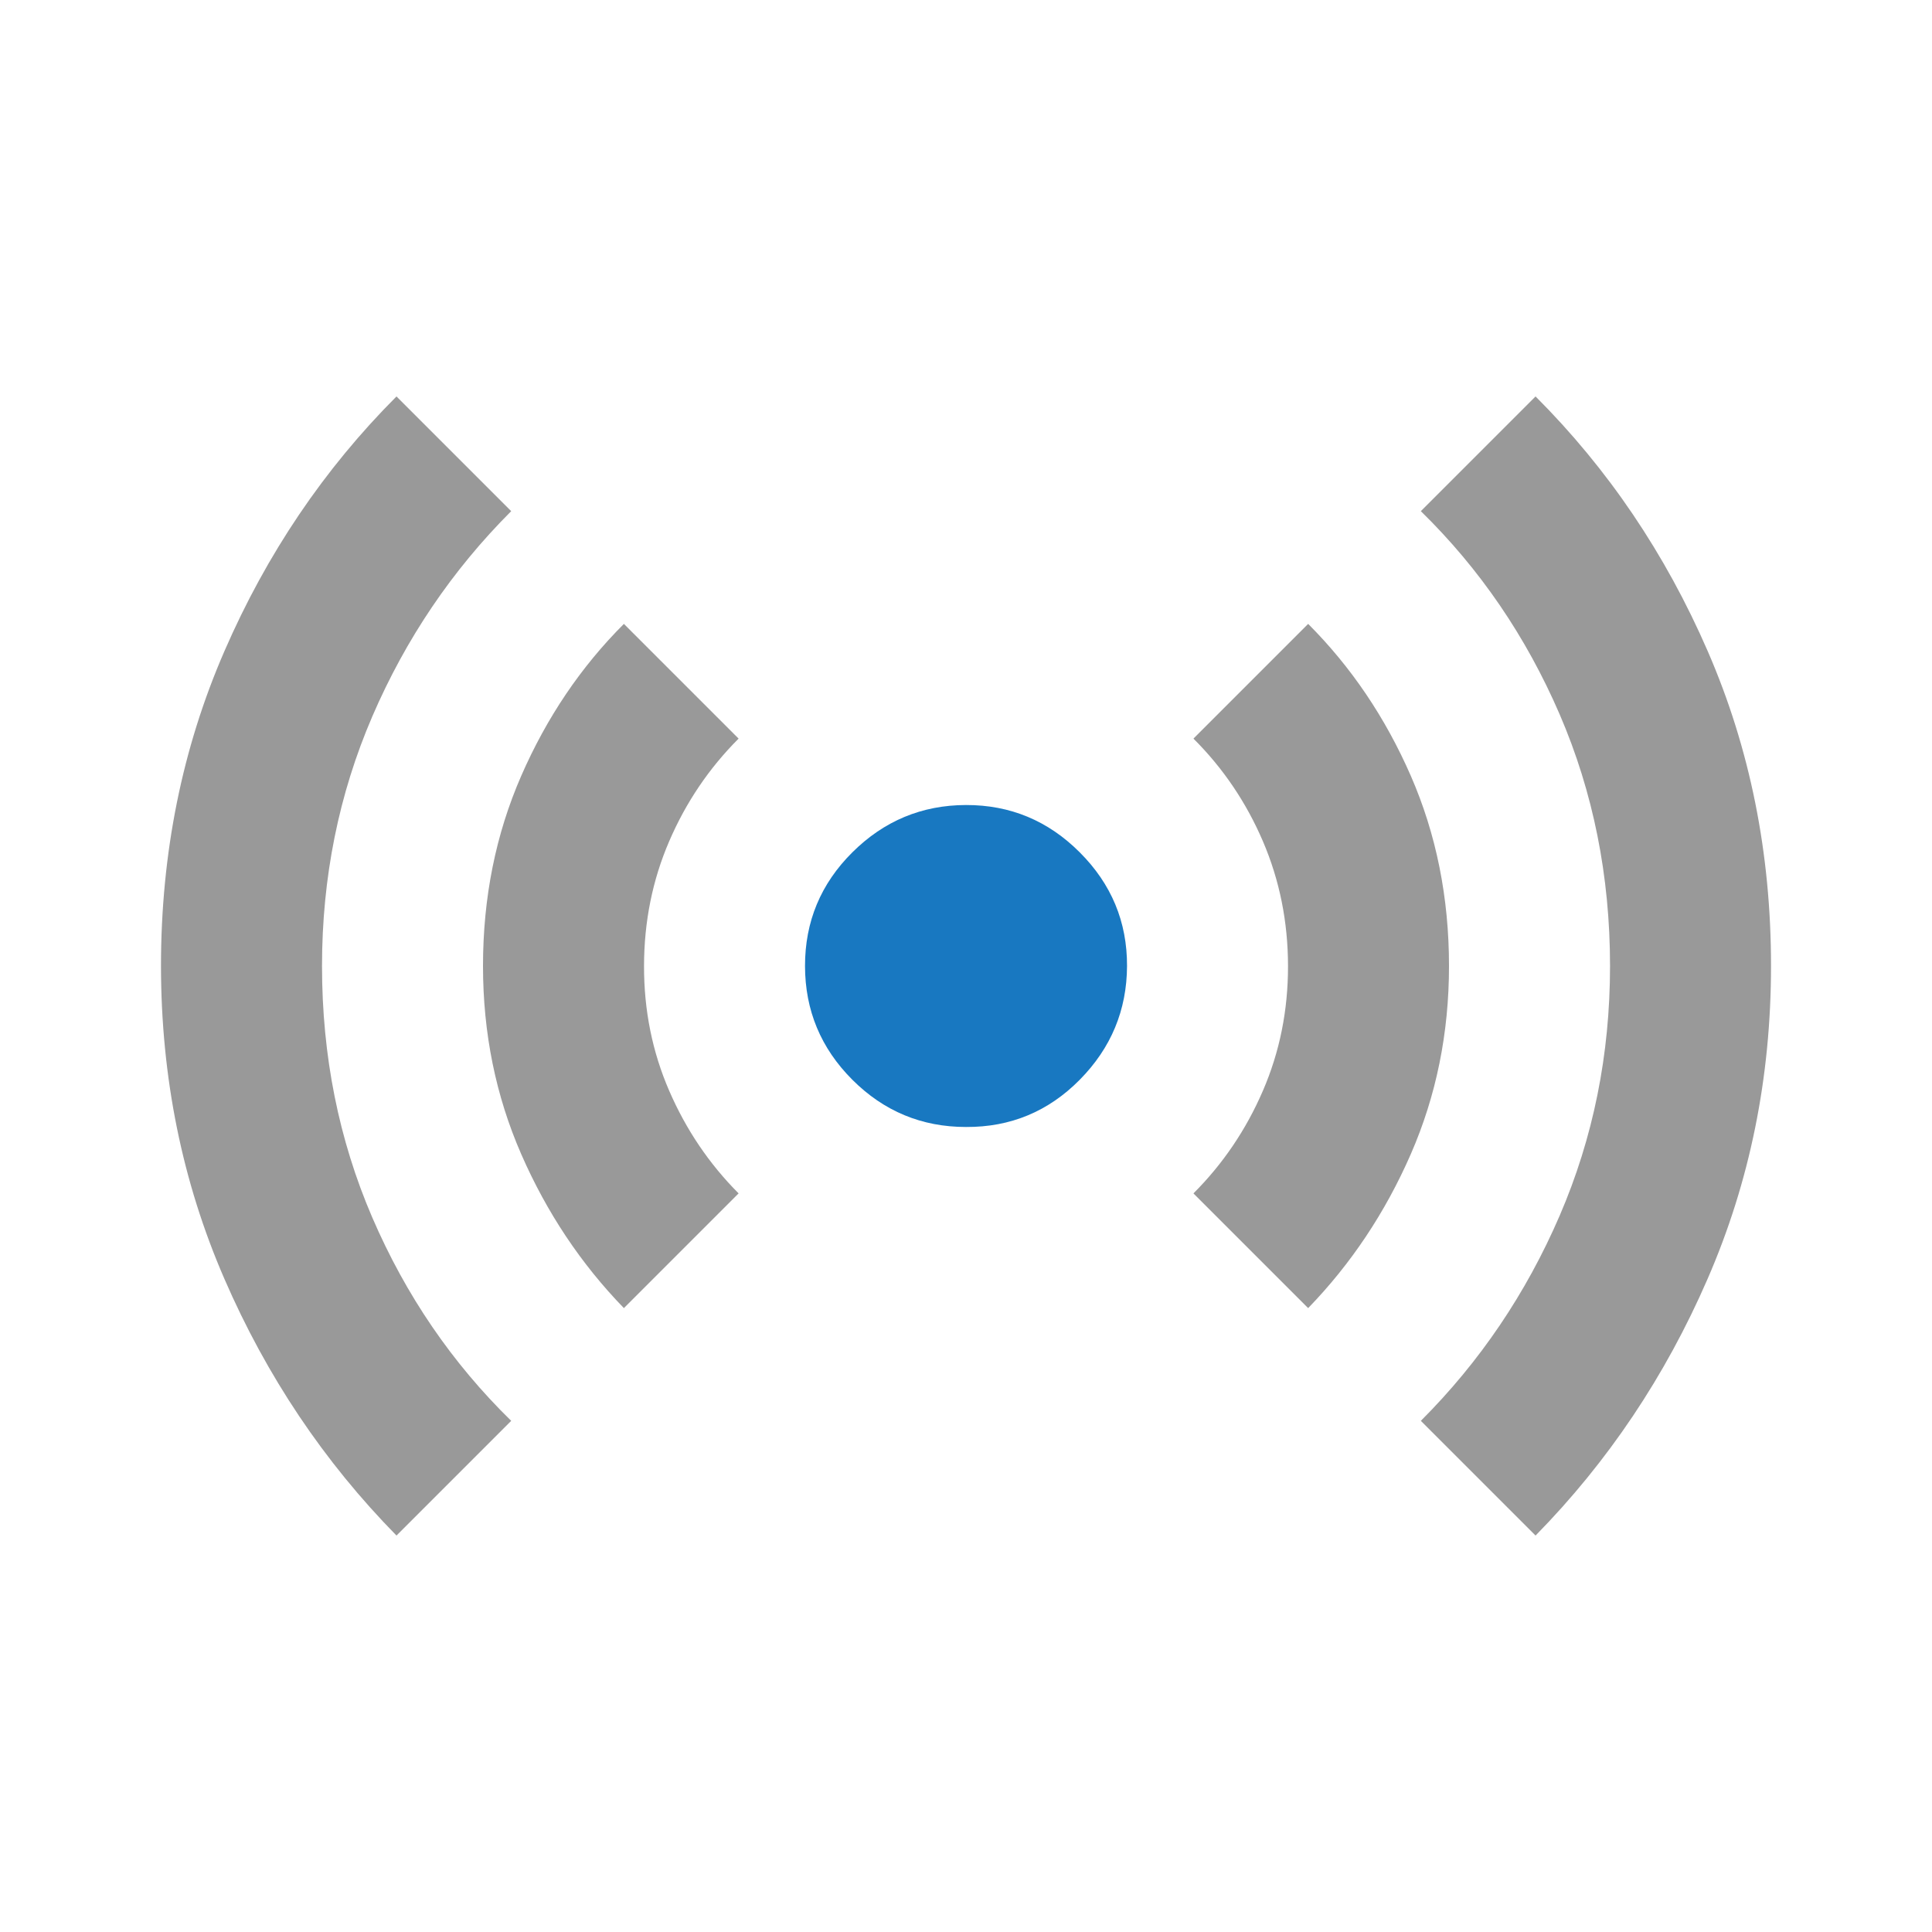 <svg width="40" height="40" viewBox="0 0 40 40" fill="none" xmlns="http://www.w3.org/2000/svg">
<path fill-rule="evenodd" clip-rule="evenodd" d="M4.647 26.48C5.521 28.493 6.708 30.264 8.209 31.792L10.584 29.417C9.361 28.222 8.403 26.82 7.708 25.208C7.014 23.597 6.667 21.861 6.667 20C6.667 18.167 7.014 16.445 7.708 14.833C8.403 13.222 9.361 11.806 10.584 10.583L8.209 8.208C6.71 9.709 5.522 11.467 4.647 13.48C3.771 15.493 3.333 17.667 3.333 20C3.335 22.307 3.772 24.467 4.647 26.48ZM10.792 23.897C11.32 25.105 12.028 26.167 12.917 27.083L15.292 24.708C14.683 24.097 14.204 23.389 13.855 22.583C13.506 21.778 13.332 20.917 13.334 20C13.335 19.083 13.508 18.222 13.855 17.417C14.202 16.611 14.681 15.903 15.292 15.292L12.917 12.917C12.028 13.805 11.32 14.853 10.792 16.062C10.264 17.271 10 18.583 10 20C10 21.39 10.264 22.689 10.792 23.897ZM24.709 24.708L27.084 27.083C27.972 26.166 28.681 25.103 29.209 23.895C29.736 22.687 30 21.389 30 20C30 18.582 29.736 17.27 29.209 16.062C28.681 14.854 27.972 13.806 27.084 12.917L24.709 15.292C25.322 15.903 25.801 16.611 26.147 17.417C26.492 18.222 26.666 19.083 26.667 20C26.668 20.917 26.495 21.778 26.147 22.583C25.799 23.389 25.32 24.097 24.709 24.708ZM29.417 29.417L31.792 31.792C33.291 30.265 34.478 28.494 35.353 26.48C36.229 24.466 36.667 22.306 36.667 20C36.668 17.666 36.231 15.492 35.355 13.478C34.48 11.465 33.292 9.708 31.792 8.208L29.417 10.583C30.639 11.778 31.597 13.181 32.292 14.792C32.986 16.403 33.334 18.139 33.334 20C33.334 21.833 32.986 23.556 32.292 25.167C31.597 26.778 30.639 28.195 29.417 29.417Z" fill="#999999"/>
<path d="M20 23.333C19.084 23.333 18.299 23.007 17.647 22.355C16.995 21.703 16.668 20.918 16.667 20C16.666 19.082 16.992 18.298 17.647 17.647C18.301 16.996 19.086 16.669 20 16.667C20.915 16.665 21.7 16.991 22.355 17.647C23.011 18.302 23.337 19.087 23.334 20C23.33 20.913 23.004 21.698 22.355 22.355C21.706 23.012 20.921 23.338 20 23.333Z" fill="#1878C1"/>
</svg>
